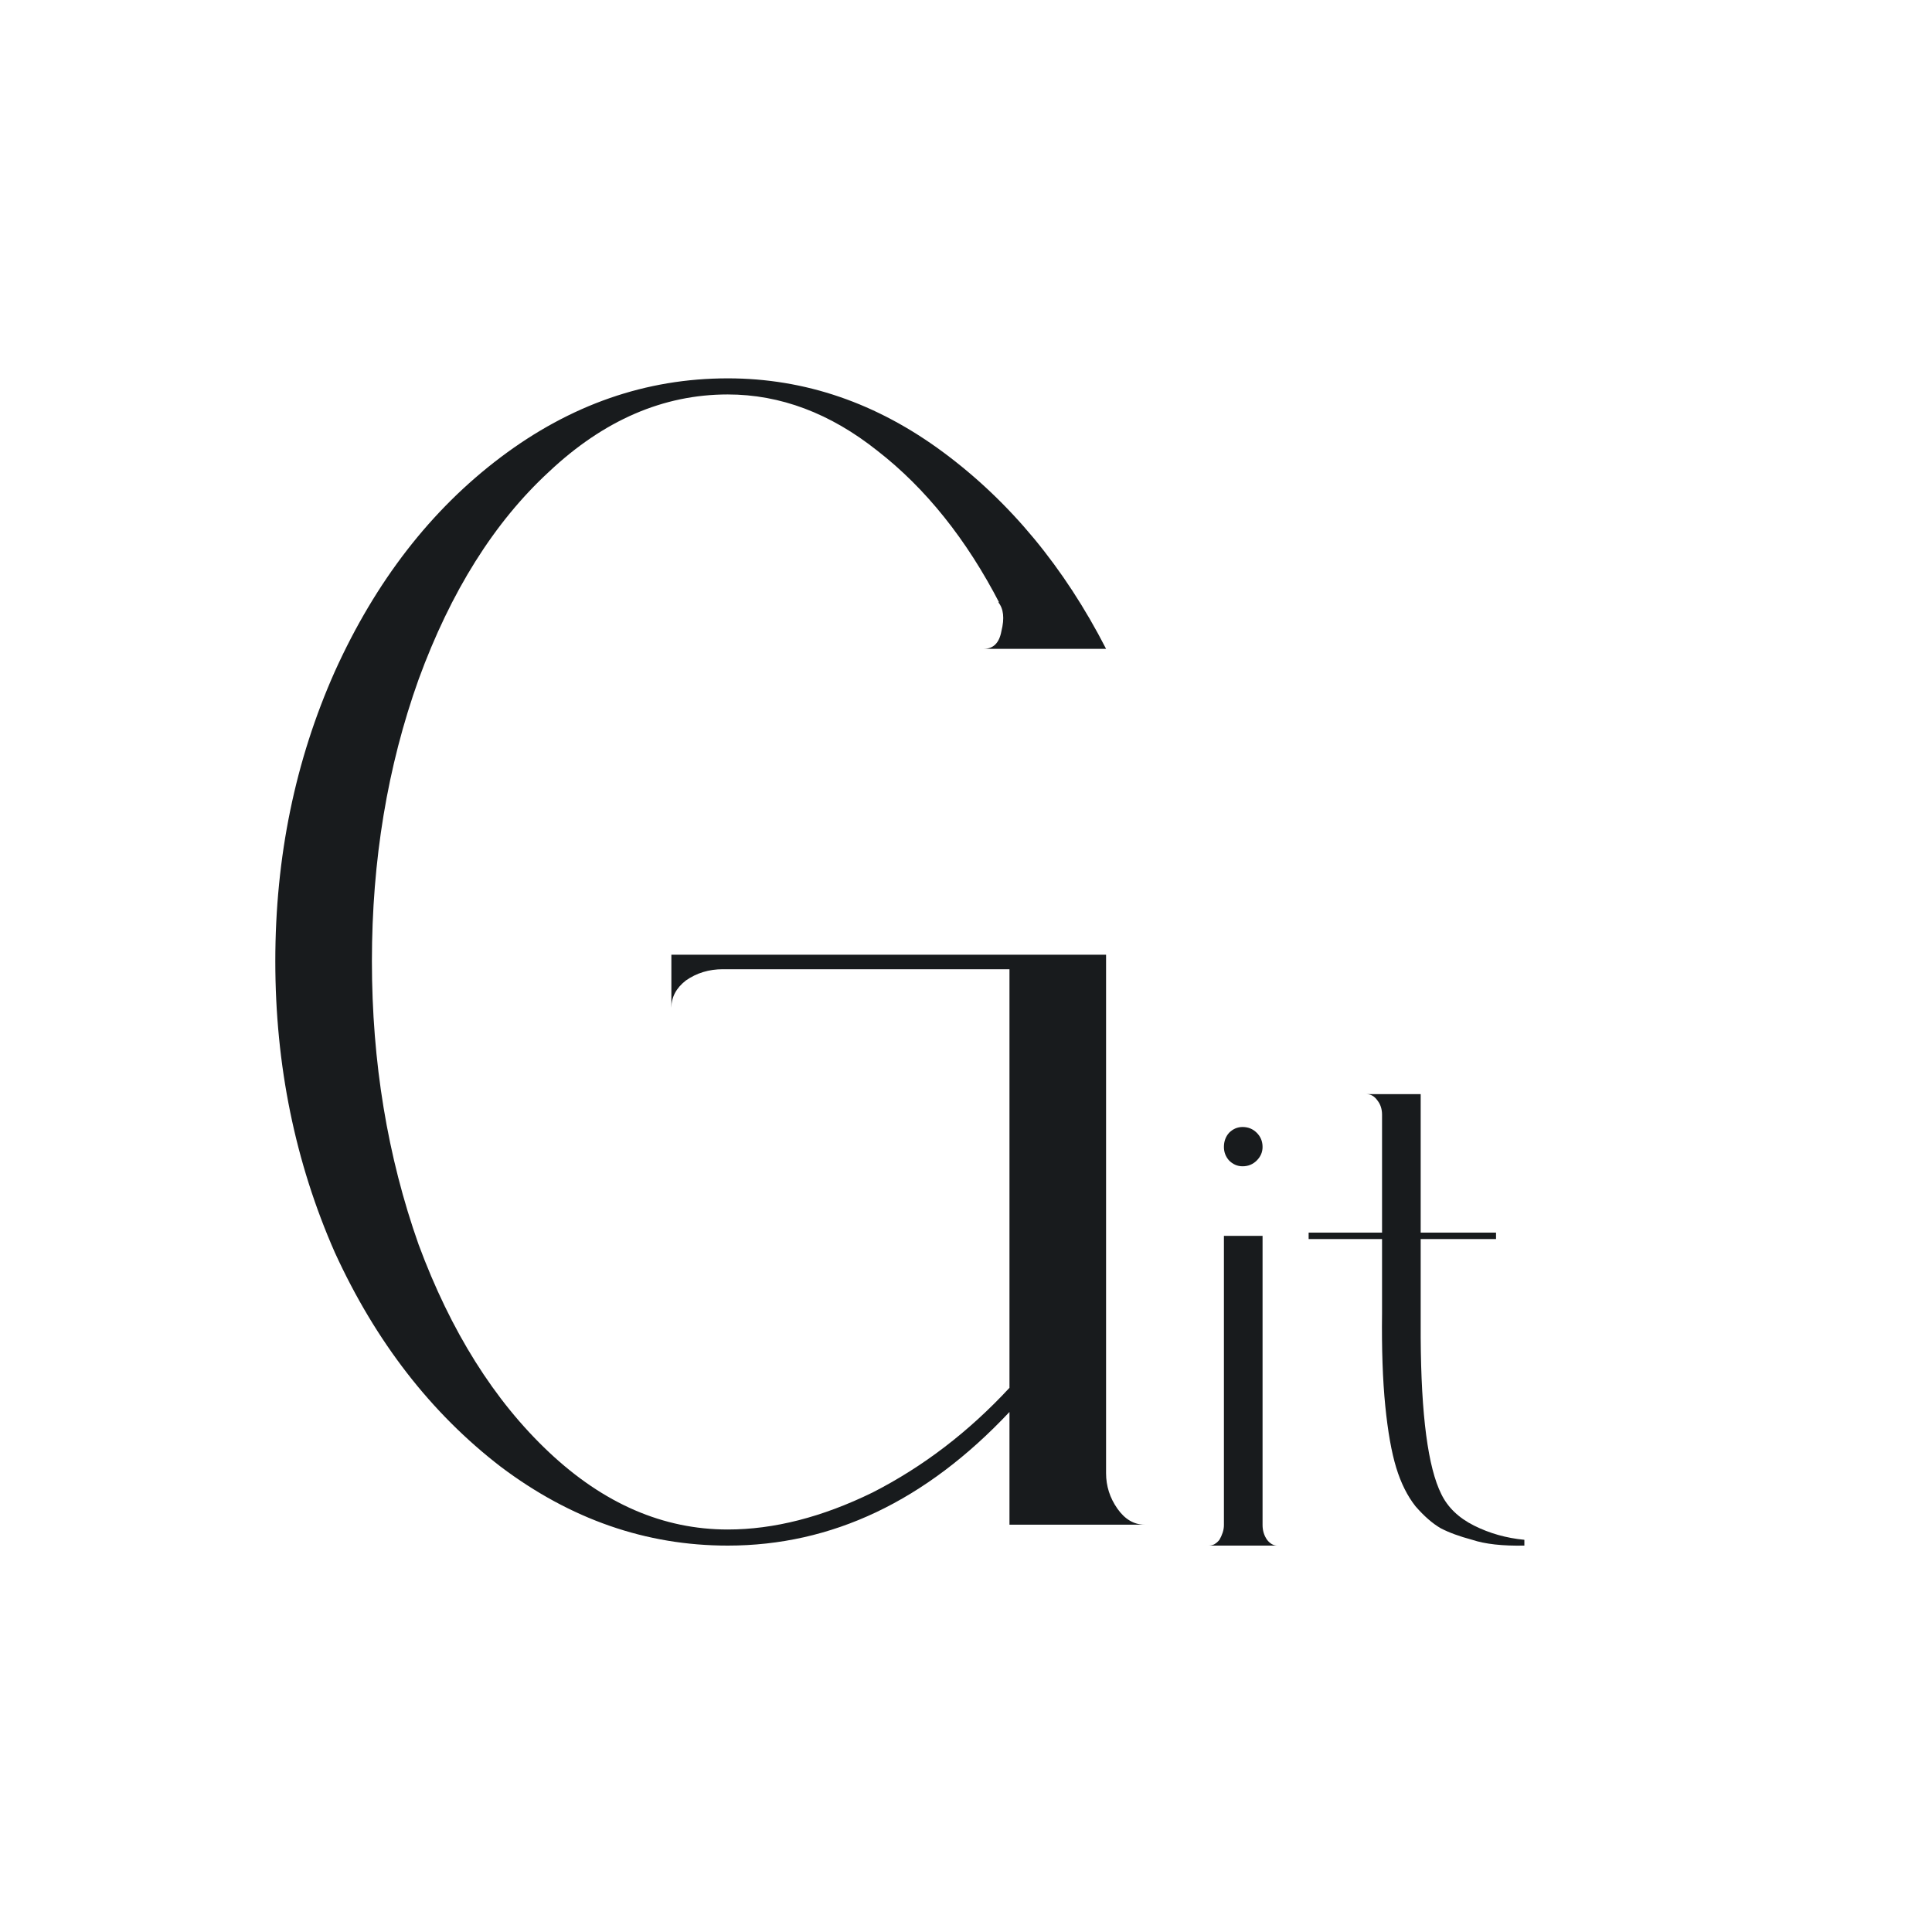<svg width="240" height="240" viewBox="0 0 240 240" fill="none" xmlns="http://www.w3.org/2000/svg">
<path d="M90.4 192C80.267 192 70.867 188.733 62.2 182.2C53.533 175.533 46.667 166.667 41.6 155.6C36.667 144.4 34.2 132.333 34.2 119.4C34.2 106.467 36.667 94.467 41.6 83.4C46.667 72.2 53.533 63.333 62.2 56.8C70.867 50.267 80.267 47 90.4 47C100 47 108.934 50.067 117.2 56.2C125.467 62.333 132.2 70.467 137.4 80.6H122.2C123.4 80.6 124.134 79.867 124.4 78.4C124.8 76.8 124.667 75.6 124 74.8C124.134 74.8 124.2 74.867 124.2 75C120.067 67 115 60.667 109 56C103.134 51.333 96.933 49 90.4 49C82.4 49 75 52.2 68.2 58.6C61.4 64.867 56 73.467 52 84.4C48.133 95.2 46.2 106.867 46.2 119.4C46.2 131.933 48.133 143.667 52 154.6C56 165.4 61.4 174 68.2 180.4C75 186.8 82.4 190 90.4 190C96.133 190 102.134 188.467 108.4 185.4C114.667 182.2 120.334 177.867 125.4 172.4V120.4H89.8C88.067 120.4 86.534 120.867 85.2 121.8C84 122.733 83.4 123.867 83.4 125.2V118.6H137.4V183C137.4 184.6 137.867 186.067 138.8 187.4C139.734 188.733 140.867 189.4 142.2 189.4H125.4V175.4C115 186.467 103.334 192 90.4 192Z" fill="#181B1D"/>
<path d="M179.043 185.6C179.843 187.253 181.203 188.56 183.123 189.52C185.043 190.48 187.123 191.067 189.363 191.28V192C186.643 192.053 184.483 191.813 182.883 191.28C181.283 190.853 179.977 190.373 178.963 189.84C177.95 189.253 176.91 188.347 175.843 187.12C174.83 185.84 174.03 184.24 173.443 182.32C172.857 180.4 172.403 177.84 172.083 174.64C171.763 171.44 171.63 167.6 171.683 163.12V153.92H162.563V153.12H171.683V138.48C171.683 137.787 171.497 137.2 171.123 136.72C170.75 136.187 170.297 135.92 169.763 135.92H176.483V153.12H185.843V153.92H176.483V166.16C176.537 175.813 177.39 182.293 179.043 185.6Z" fill="#181B1D"/>
<path d="M156.84 189.44C156.84 190.133 157.027 190.747 157.4 191.28C157.773 191.76 158.2 192 158.68 192H150.12C150.387 192 150.627 191.947 150.84 191.84C151.107 191.68 151.32 191.493 151.48 191.28C151.64 191.013 151.773 190.72 151.88 190.4C151.987 190.08 152.04 189.76 152.04 189.44V153.52H156.84V189.44ZM156.12 144.16C155.64 144.64 155.053 144.88 154.36 144.88C153.72 144.88 153.16 144.64 152.68 144.16C152.253 143.68 152.04 143.12 152.04 142.48C152.04 141.787 152.253 141.2 152.68 140.72C153.16 140.24 153.72 140 154.36 140C155.053 140 155.64 140.24 156.12 140.72C156.6 141.2 156.84 141.787 156.84 142.48C156.84 143.12 156.6 143.68 156.12 144.16Z" fill="#181B1D"/>
</svg>
